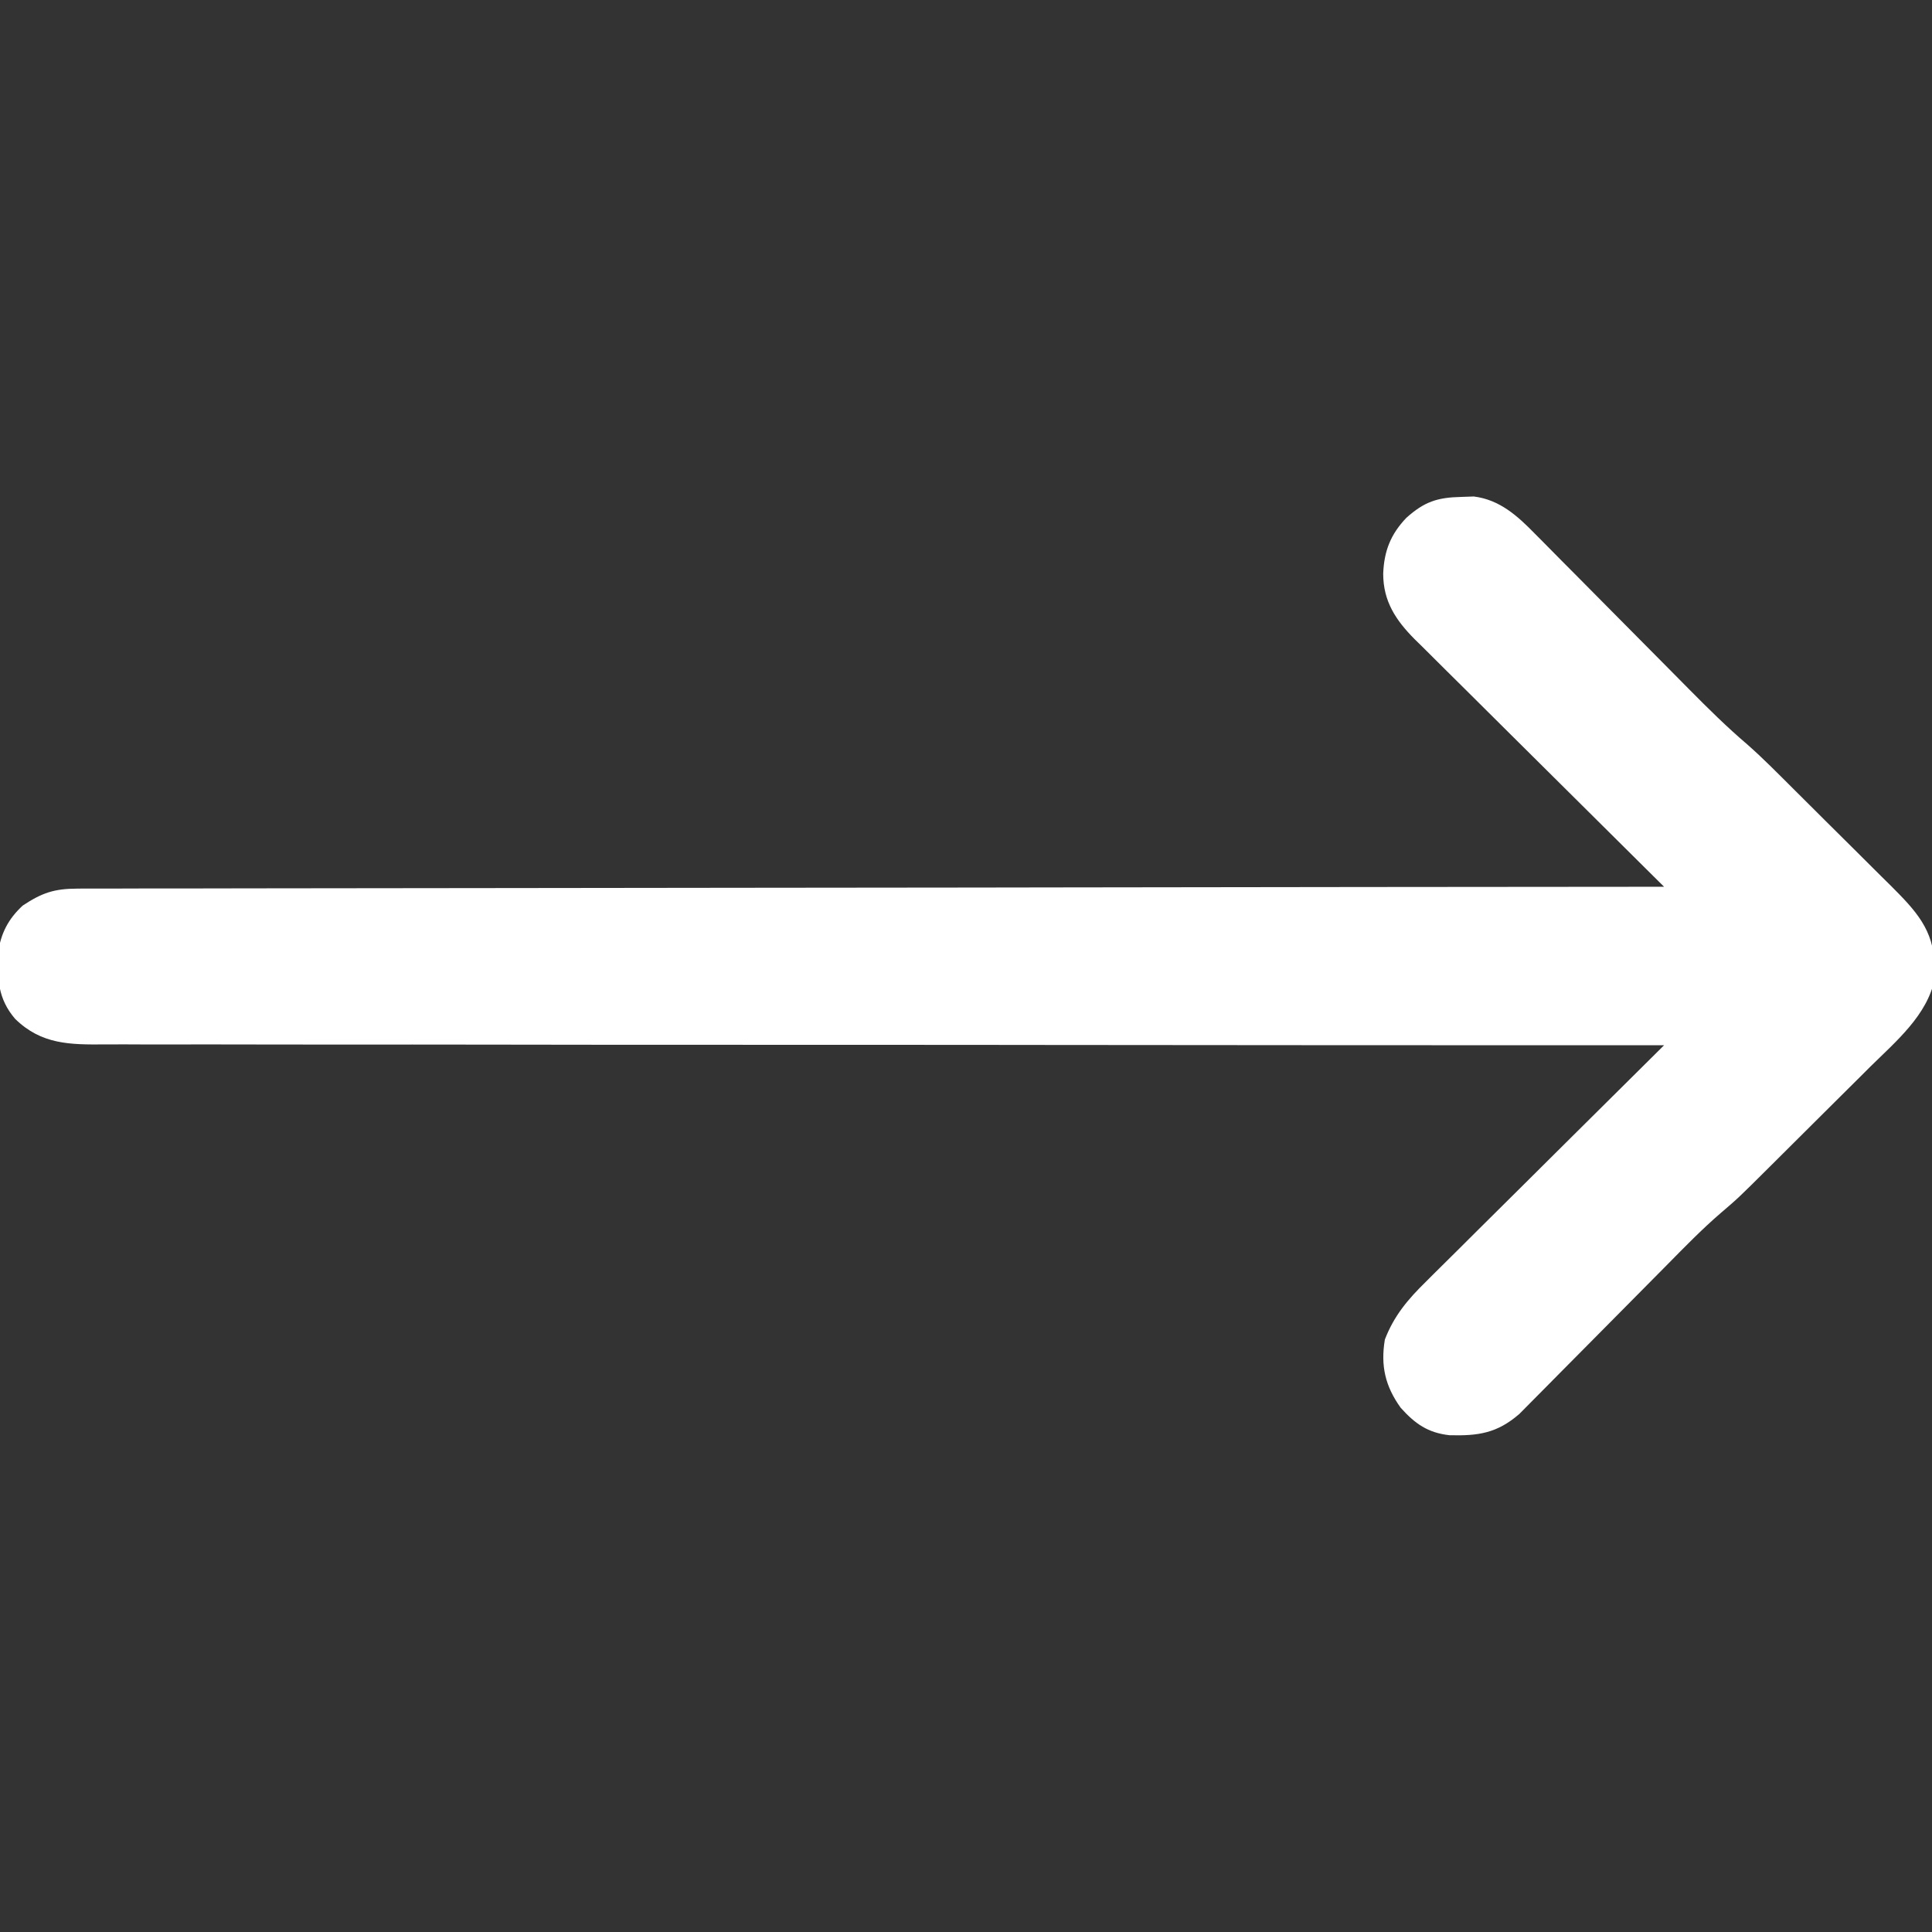 <svg version="1.1" xmlns="http://www.w3.org/2000/svg" width="512px" height="512px" transform="rotate(0) scale(1, 1)">
<rect width="100%" height="100%" fill="#333333" stroke="none"/>
<path d="M0 0 C1.098 -0.037 2.197 -0.075 3.328 -0.113 C10.174 0.739 14.888 5.007 19.558 9.796 C20.36 10.599 20.36 10.599 21.178 11.419 C22.926 13.175 24.664 14.941 26.402 16.707 C27.628 17.941 28.854 19.174 30.081 20.406 C33.302 23.644 36.514 26.89 39.724 30.139 C44.854 35.328 49.997 40.506 55.141 45.682 C56.925 47.48 58.706 49.282 60.485 51.084 C65.447 56.097 70.425 61.017 75.797 65.596 C79.97 69.264 83.86 73.238 87.797 77.156 C89.197 78.548 89.197 78.548 90.626 79.968 C92.588 81.919 94.547 83.873 96.505 85.828 C99.002 88.319 101.508 90.801 104.016 93.281 C106.429 95.67 108.831 98.07 111.234 100.469 C112.577 101.792 112.577 101.792 113.946 103.143 C120.306 109.526 125.311 114.725 125.375 124.188 C125.409 125.319 125.442 126.451 125.477 127.617 C123.567 137.329 115.159 144.322 108.383 151.008 C107.379 152.009 106.375 153.011 105.372 154.013 C103.28 156.1 101.184 158.182 99.083 160.26 C96.412 162.904 93.749 165.556 91.089 168.211 C88.524 170.771 85.953 173.327 83.383 175.883 C82.904 176.36 82.425 176.837 81.931 177.328 C73.409 185.808 73.409 185.808 68.832 189.717 C63.773 194.067 59.139 198.845 54.457 203.591 C52.77 205.301 51.078 207.007 49.385 208.712 C44.577 213.553 39.773 218.398 34.98 223.254 C32.034 226.238 29.08 229.215 26.121 232.187 C25.001 233.315 23.884 234.446 22.77 235.579 C21.213 237.163 19.646 238.737 18.078 240.31 C17.191 241.206 16.305 242.102 15.392 243.025 C9.475 248.149 4.476 248.859 -3.121 248.66 C-8.835 248.025 -12.244 245.634 -16.062 241.375 C-20.149 235.654 -21.404 230.304 -20.25 223.312 C-17.832 217.018 -14.139 212.641 -9.37 207.979 C-8.345 206.953 -8.345 206.953 -7.299 205.906 C-5.058 203.667 -2.803 201.443 -0.547 199.219 C1.018 197.662 2.581 196.104 4.144 194.545 C8.245 190.459 12.358 186.385 16.474 182.314 C20.677 178.151 24.869 173.978 29.062 169.805 C37.281 161.629 45.511 153.467 53.75 145.312 C52.848 145.313 51.946 145.313 51.016 145.313 C-2.444 145.322 -55.904 145.3 -109.364 145.237 C-115.782 145.229 -122.199 145.222 -128.617 145.215 C-129.895 145.213 -131.172 145.212 -132.489 145.211 C-153.182 145.188 -173.875 145.187 -194.568 145.194 C-215.798 145.2 -237.027 145.184 -258.257 145.146 C-271.359 145.124 -284.461 145.119 -297.564 145.137 C-306.546 145.147 -315.527 145.136 -324.509 145.107 C-329.693 145.091 -334.877 145.085 -340.06 145.105 C-344.808 145.123 -349.554 145.113 -354.301 145.082 C-356.017 145.075 -357.733 145.079 -359.449 145.094 C-368.642 145.167 -376.277 145.152 -383.25 138.312 C-387.835 132.945 -387.976 127.721 -387.762 120.766 C-386.994 115.585 -385.072 111.888 -381.25 108.312 C-376.158 104.945 -372.942 103.812 -366.704 103.805 C-365.974 103.798 -365.243 103.792 -364.49 103.786 C-362.046 103.769 -359.604 103.781 -357.16 103.794 C-355.388 103.788 -353.617 103.78 -351.845 103.771 C-346.981 103.751 -342.117 103.755 -337.253 103.764 C-332.006 103.769 -326.76 103.751 -321.513 103.735 C-312.424 103.712 -303.335 103.703 -294.246 103.704 C-281.105 103.706 -267.964 103.686 -254.822 103.66 C-233.502 103.619 -212.181 103.596 -190.861 103.583 C-170.149 103.572 -149.438 103.551 -128.727 103.52 C-127.45 103.518 -126.174 103.516 -124.858 103.514 C-118.454 103.504 -112.05 103.494 -105.645 103.484 C-52.514 103.402 0.618 103.348 53.75 103.312 C52.867 102.439 51.984 101.565 51.075 100.664 C42.751 92.421 34.437 84.167 26.134 75.903 C21.865 71.655 17.592 67.411 13.311 63.175 C9.178 59.086 5.056 54.987 0.94 50.882 C-0.631 49.318 -2.206 47.758 -3.784 46.202 C-5.996 44.019 -8.195 41.823 -10.392 39.625 C-11.045 38.986 -11.698 38.347 -12.371 37.689 C-17.326 32.688 -20.675 27.698 -20.688 20.375 C-20.468 14.355 -18.713 9.882 -14.531 5.52 C-9.805 1.304 -6.401 0.141 0 0 Z " fill="#ffffff" transform="translate(387.25,131.688)"/>
</svg>